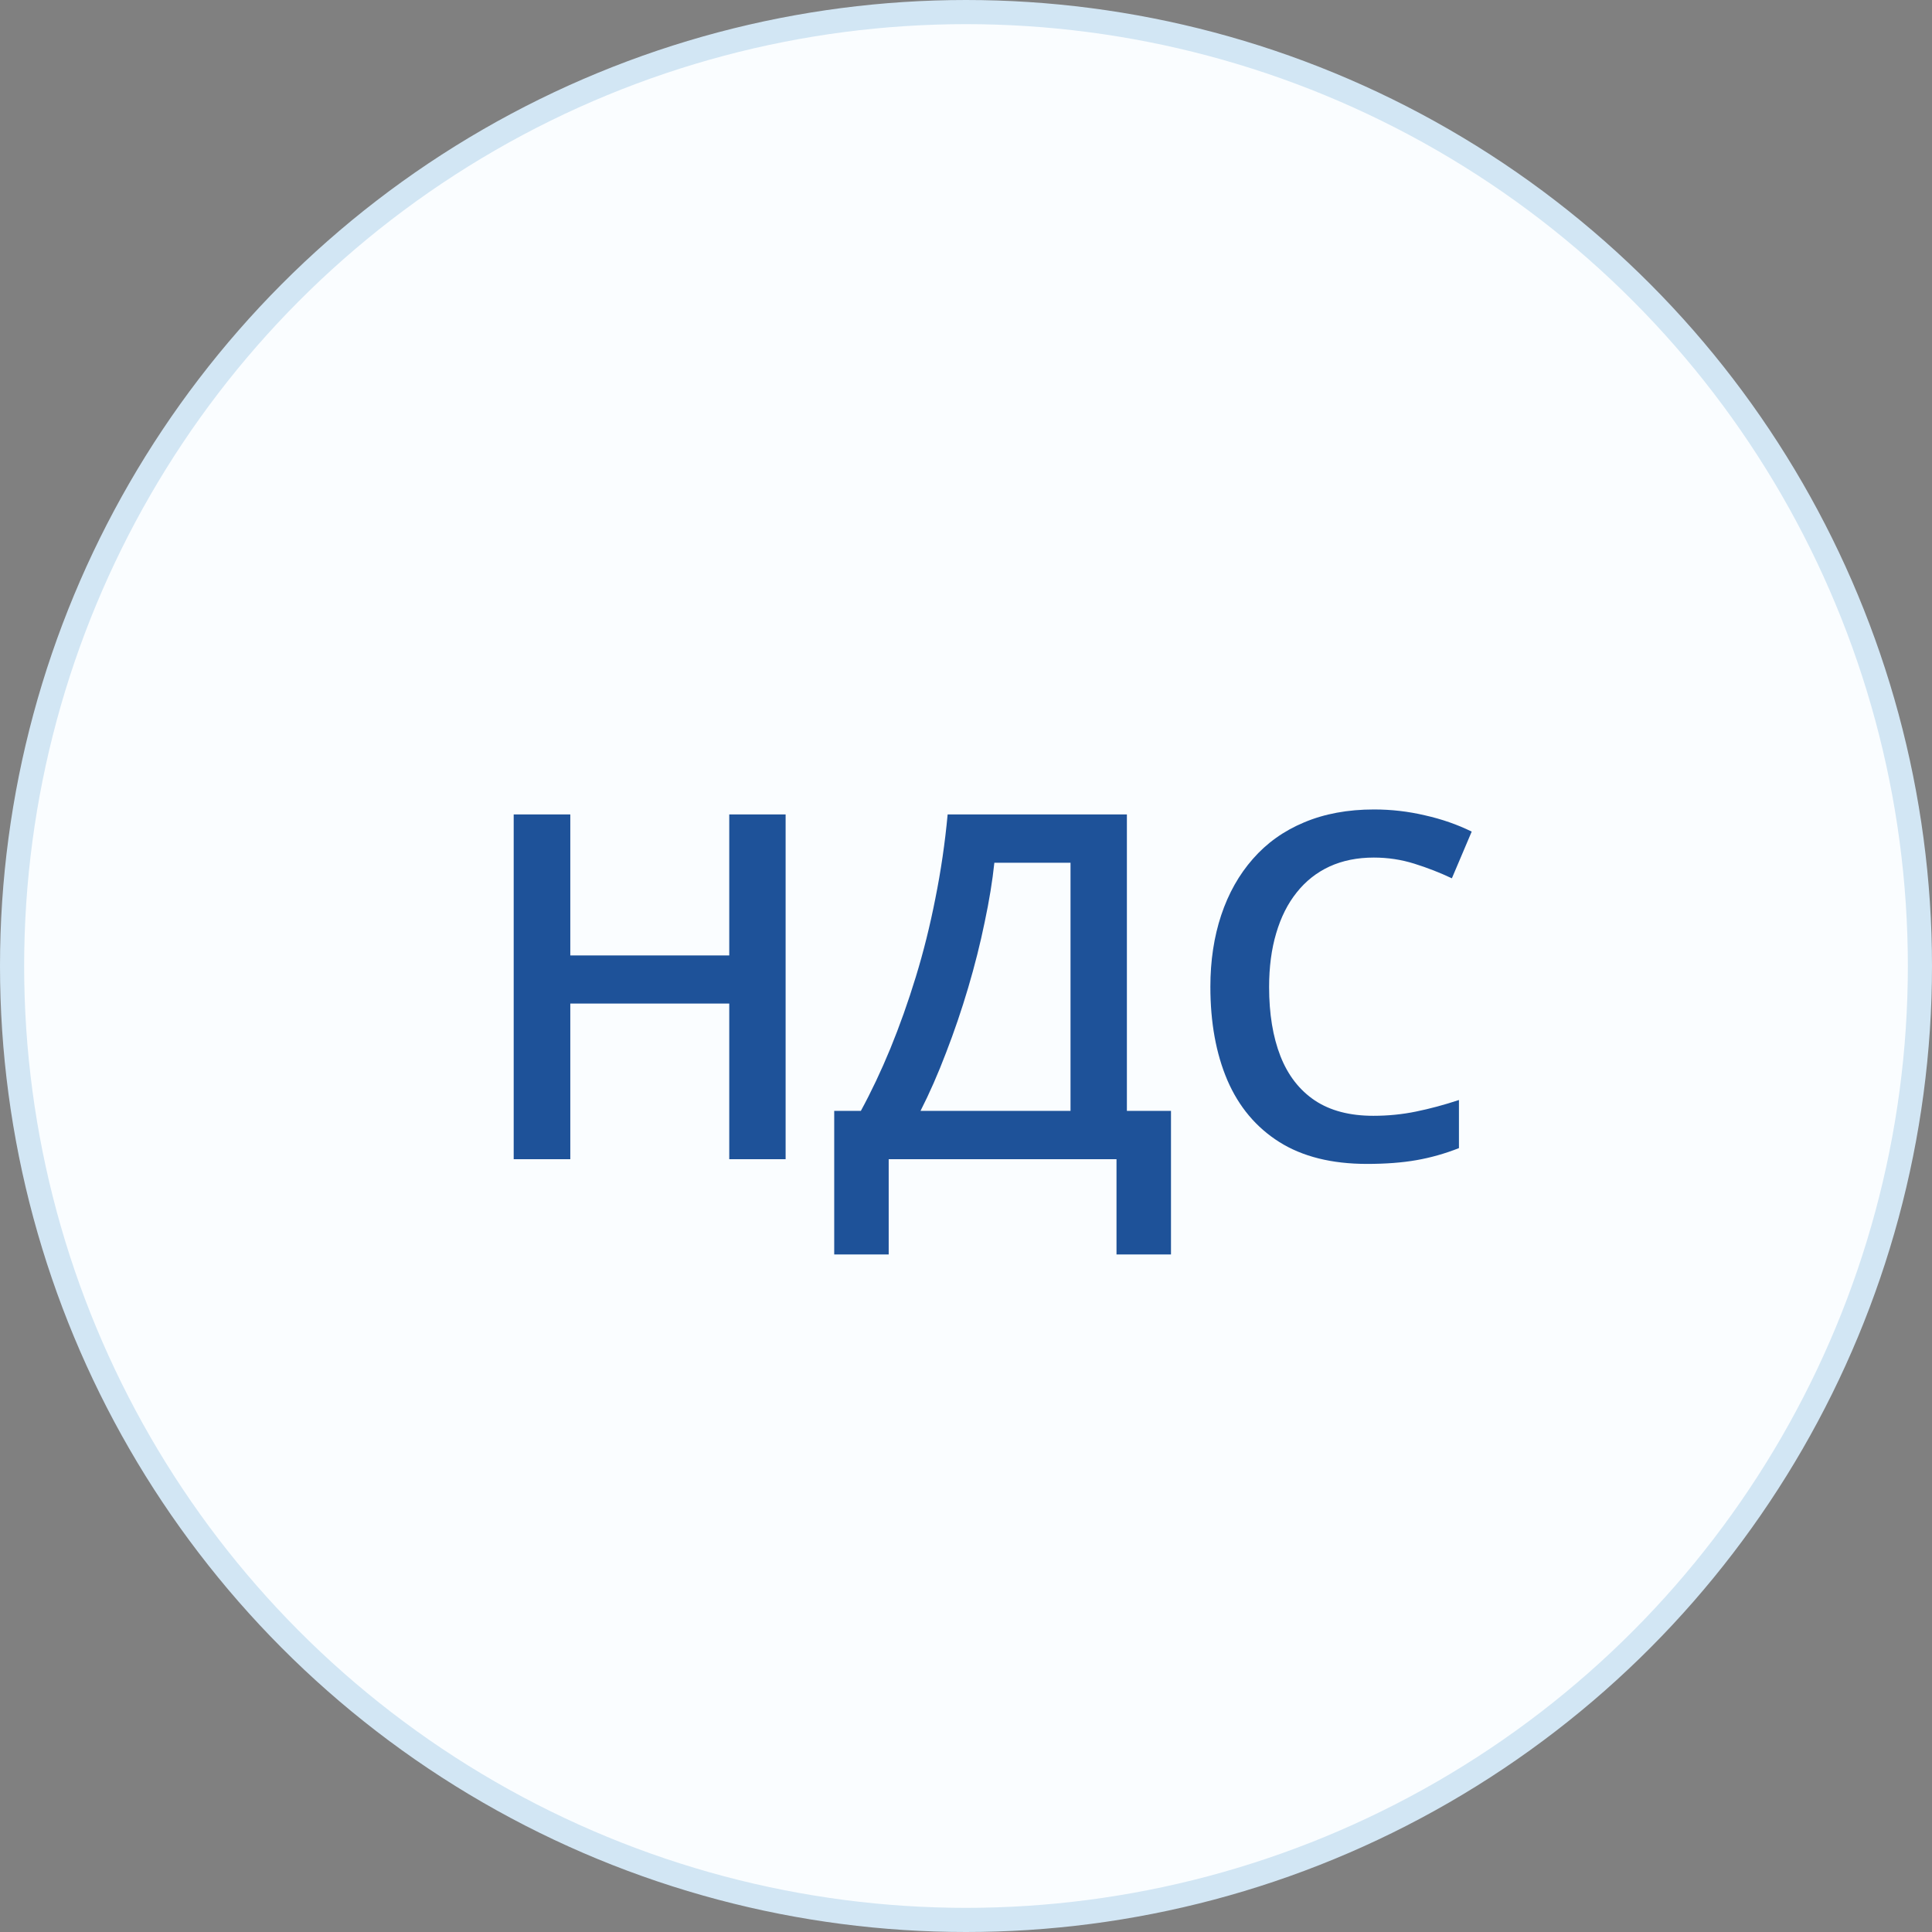 <svg width="80" height="80" viewBox="0 0 80 80" fill="none" xmlns="http://www.w3.org/2000/svg">
<rect x="0" y="0" width="80" height="80" fill="#808080" stroke="none"/>
<circle cx="40" cy="40" r="39.5" fill="#FAFDFF" stroke="#D2E6F4"/>
<path d="M32.531 48H30.197V41.555H23.615V48H21.271V33.723H23.615V39.562H30.197V33.723H32.531V48ZM46.662 33.723V45.998H48.488V51.945H46.232V48H36.799V51.945H34.543V45.998H35.647C36.076 45.21 36.483 44.351 36.867 43.42C37.251 42.482 37.603 41.493 37.922 40.451C38.241 39.41 38.511 38.325 38.732 37.199C38.96 36.066 39.13 34.908 39.24 33.723H46.662ZM44.328 35.725H41.174C41.096 36.473 40.962 37.294 40.773 38.185C40.591 39.071 40.363 39.976 40.09 40.9C39.816 41.825 39.51 42.723 39.172 43.596C38.84 44.468 38.488 45.269 38.117 45.998H44.328V35.725ZM56.887 35.51C56.203 35.51 55.591 35.633 55.051 35.881C54.517 36.128 54.065 36.486 53.693 36.955C53.322 37.417 53.039 37.98 52.844 38.645C52.648 39.302 52.551 40.044 52.551 40.871C52.551 41.978 52.707 42.932 53.02 43.732C53.332 44.527 53.807 45.139 54.445 45.568C55.083 45.992 55.891 46.203 56.867 46.203C57.473 46.203 58.062 46.145 58.635 46.027C59.208 45.91 59.8 45.751 60.412 45.549V47.541C59.833 47.769 59.247 47.935 58.654 48.039C58.062 48.143 57.378 48.195 56.603 48.195C55.145 48.195 53.934 47.893 52.971 47.287C52.014 46.682 51.297 45.829 50.822 44.728C50.353 43.628 50.119 42.339 50.119 40.861C50.119 39.781 50.269 38.791 50.568 37.893C50.868 36.994 51.304 36.219 51.877 35.568C52.45 34.911 53.156 34.406 53.996 34.055C54.842 33.697 55.809 33.518 56.897 33.518C57.613 33.518 58.316 33.599 59.006 33.762C59.703 33.918 60.347 34.143 60.94 34.435L60.119 36.369C59.624 36.135 59.107 35.933 58.566 35.764C58.026 35.594 57.466 35.51 56.887 35.51Z" fill="#1E5299"/>
</svg>
